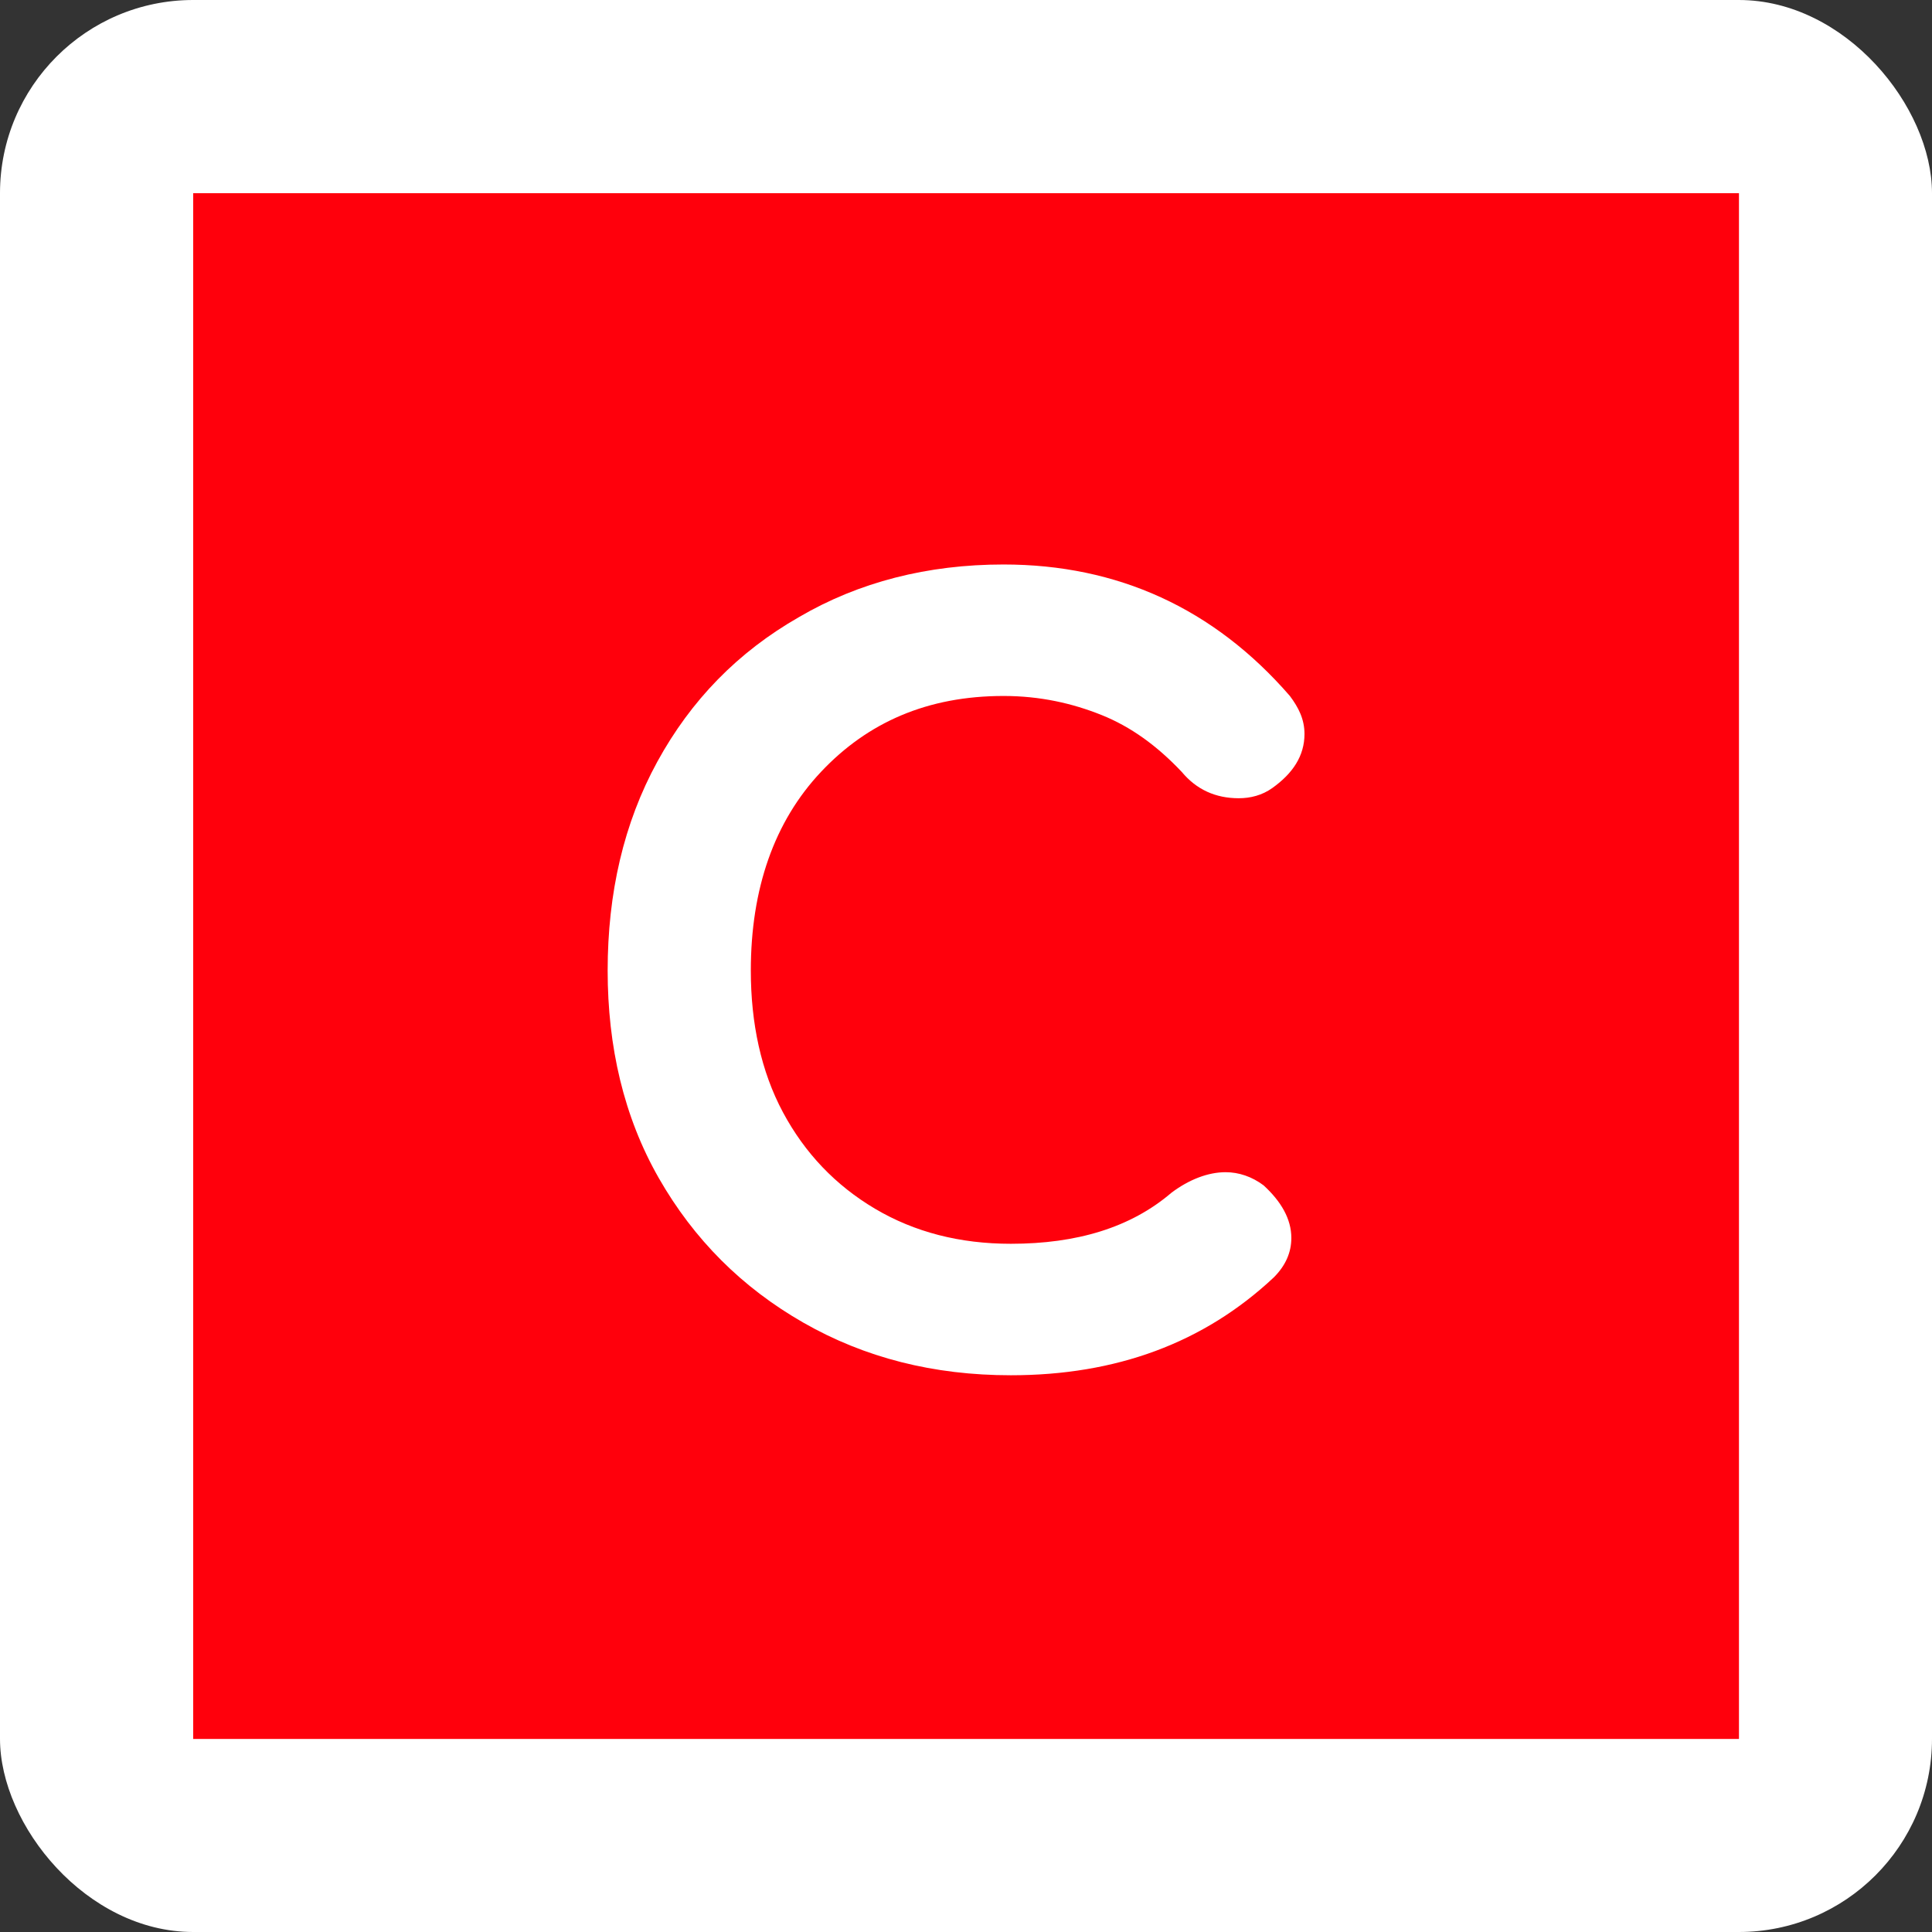 <svg xmlns="http://www.w3.org/2000/svg" version="1.1" xmlns:xlink="http://www.w3.org/1999/xlink" xmlns:svgjs="http://svgjs.dev/svgjs" width="1000" height="1000"><rect width="100%" height="100%" fill="#333333" stroke="none"/><g clip-path="url(#SvgjsClipPath1128)"><rect width="1000" height="1000" fill="#ffffff"></rect><g transform="matrix(3.922,0,0,3.922,100,100)"><svg xmlns="http://www.w3.org/2000/svg" version="1.1" xmlns:xlink="http://www.w3.org/1999/xlink" xmlns:svgjs="http://svgjs.dev/svgjs" width="204" height="204"><svg width="204" height="204" viewBox="0 0 204 204" xmlns="http://www.w3.org/2000/svg">
    <g id="logocolors">
        <path id="Rectangle" fill="#ff000c" fill-rule="evenodd" stroke="none" d="M 0 204 L 204 204 L 204 0 L 0 0 Z"></path>
        <path id="path282557" fill="#ffffff" stroke="none" d="M 144.731 66.351 C 134.706 54.784 121.981 49 106.943 49 C 96.918 49 87.857 51.314 79.952 55.94 C 71.855 60.568 65.686 66.93 61.252 75.027 C 56.817 83.124 54.697 92.378 54.697 102.597 C 54.697 112.622 56.817 121.876 61.444 129.973 C 66.072 138.07 72.434 144.432 80.531 149.06 C 88.628 153.687 97.69 156 107.907 156 C 121.788 156 133.356 151.759 142.611 143.083 C 144.154 141.541 144.925 139.806 144.925 137.878 C 144.925 135.371 143.575 133.058 141.262 130.937 C 139.719 129.78 137.984 129.202 136.249 129.202 C 133.936 129.202 131.429 130.166 129.116 131.901 C 123.718 136.528 116.584 138.649 107.909 138.649 C 101.161 138.649 95.185 137.107 89.979 134.022 C 84.774 130.937 80.725 126.696 77.833 121.298 C 74.941 115.899 73.591 109.537 73.591 102.597 C 73.591 91.8 76.676 82.932 82.846 76.377 C 89.015 69.822 96.92 66.352 106.945 66.352 C 111.765 66.352 116.006 67.316 119.862 68.858 C 123.718 70.401 127.188 72.907 130.465 76.377 C 132.393 78.691 134.9 79.848 137.984 79.848 C 139.527 79.848 141.069 79.462 142.419 78.498 C 145.118 76.57 146.66 74.257 146.66 71.365 C 146.66 69.437 145.889 67.895 144.732 66.352 Z"></path>
    </g>
</svg></svg></g></g><defs><clipPath id="SvgjsClipPath1128"><rect width="1000" height="1000" x="0" y="0" rx="100" ry="100"></rect></clipPath></defs></svg>